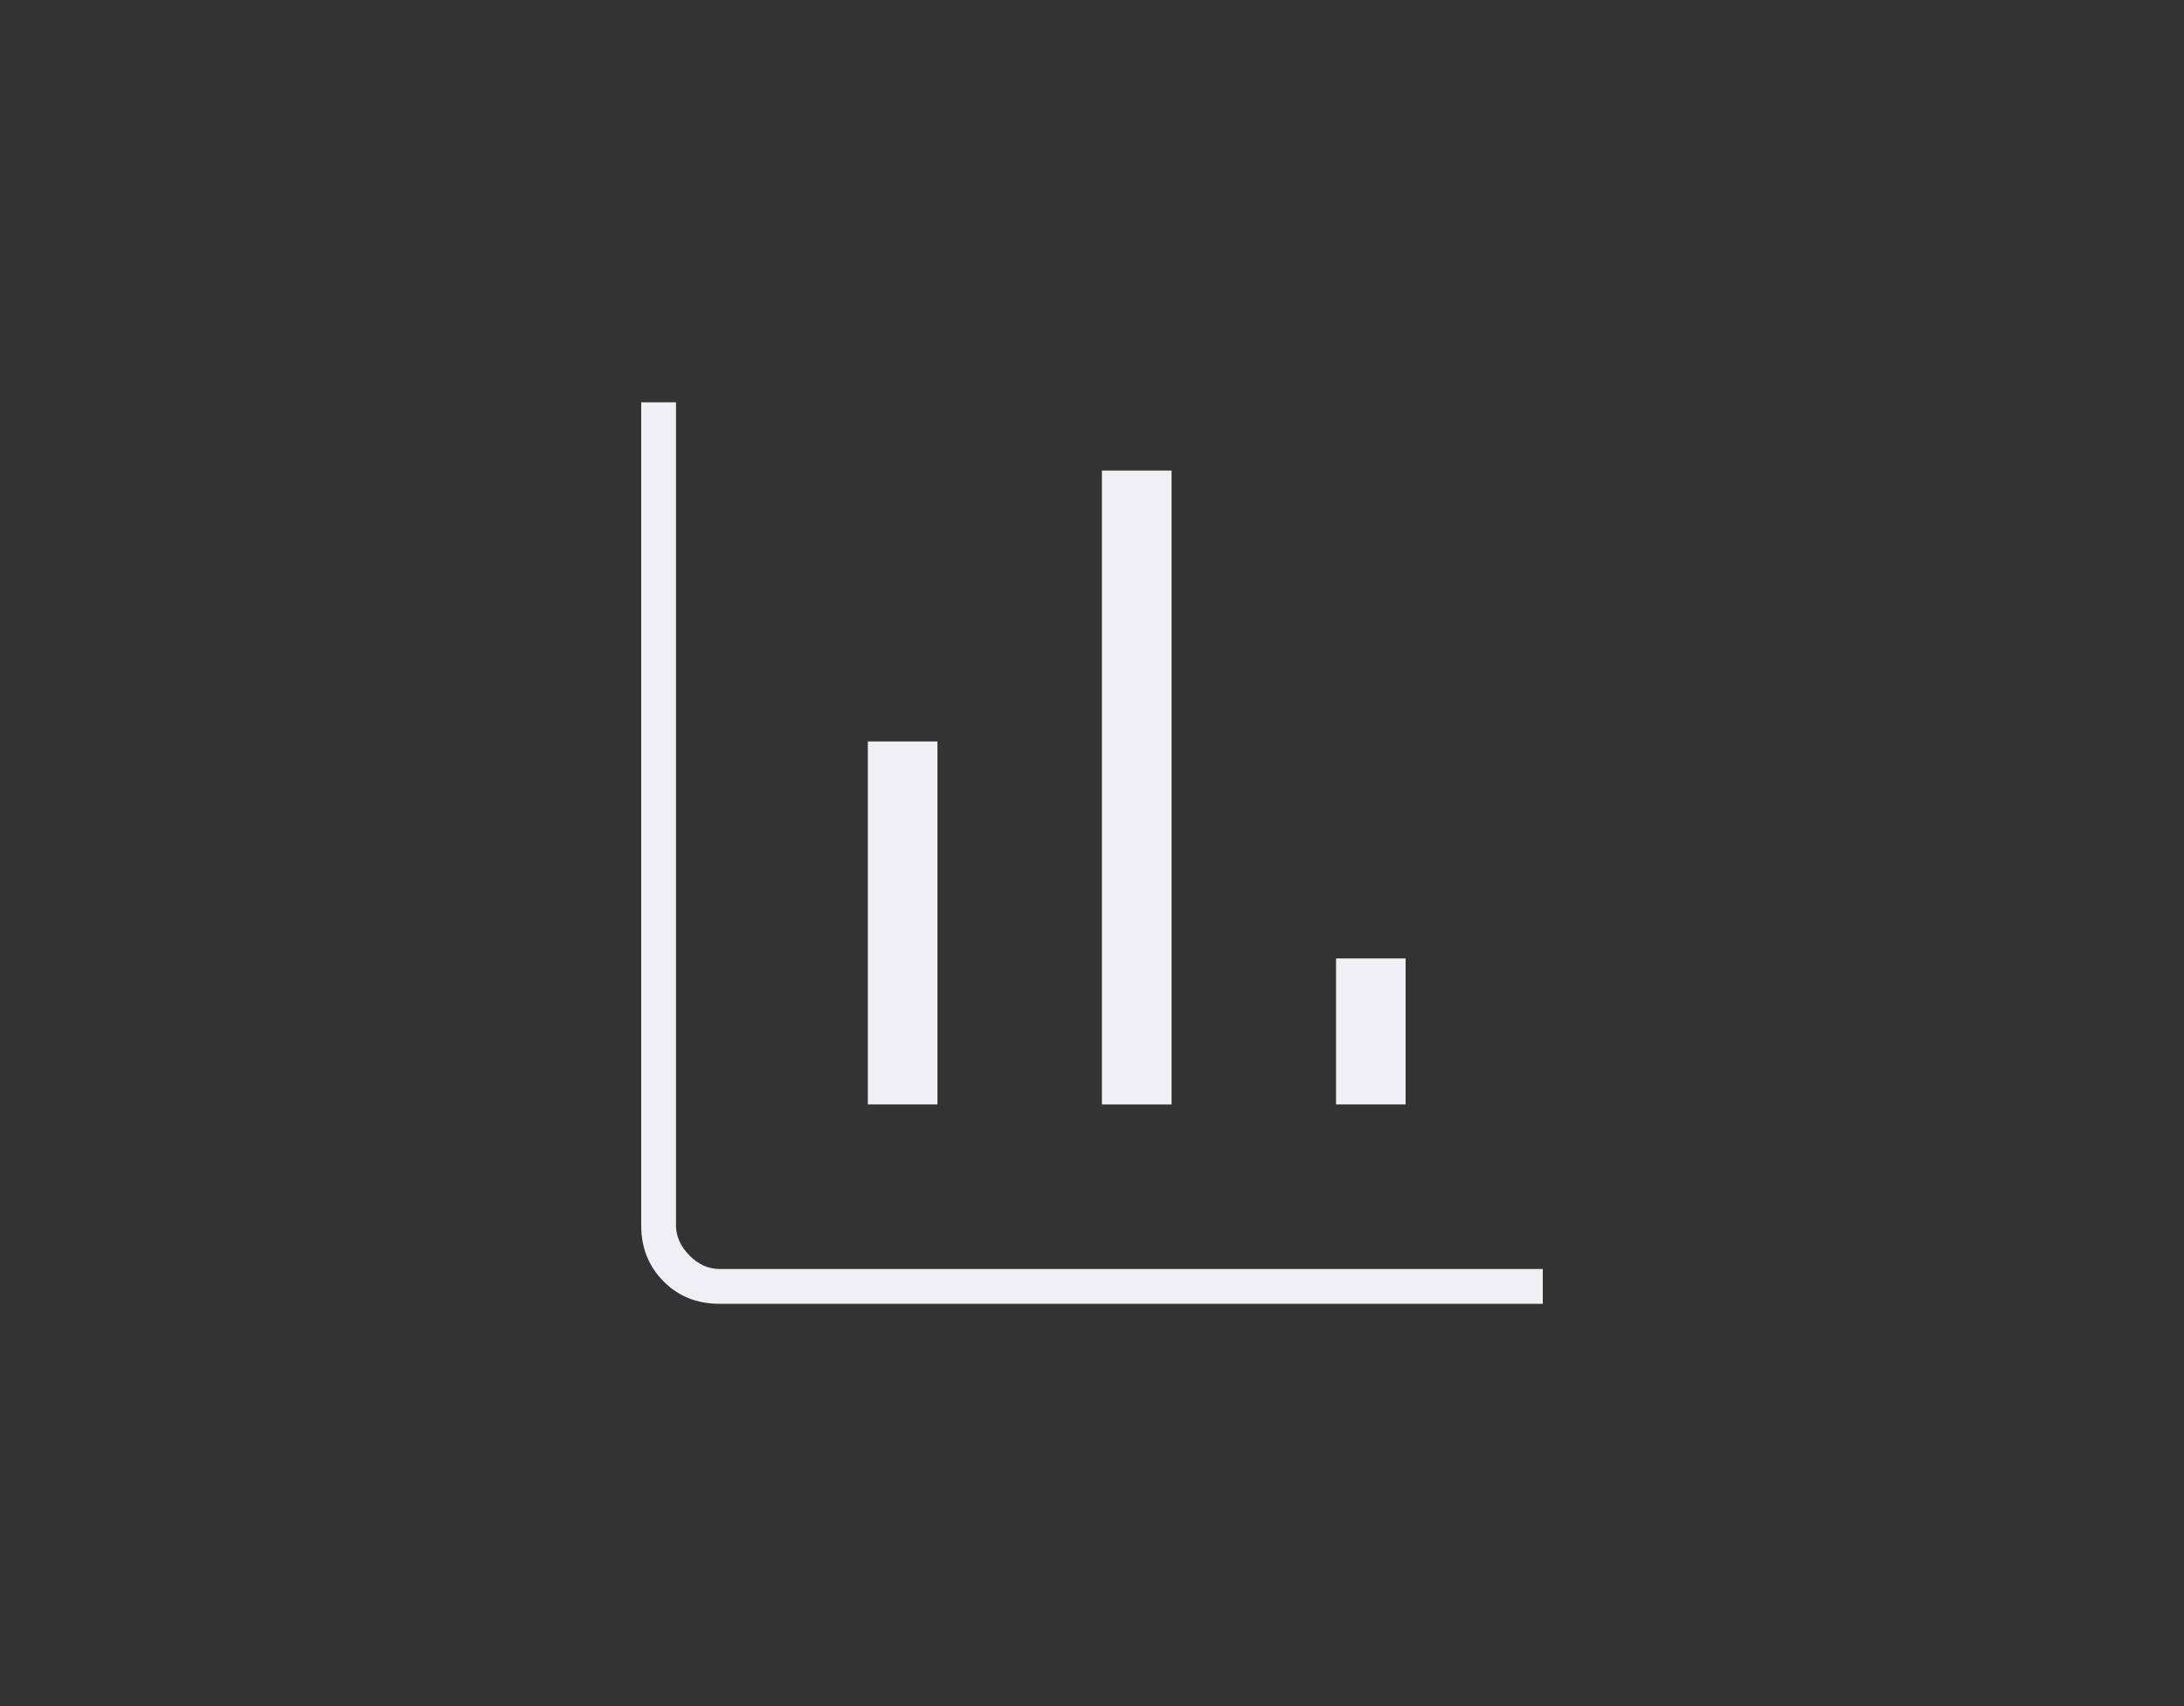 <?xml version="1.0" encoding="utf-8"?>
<!-- Generator: Adobe Illustrator 16.0.0, SVG Export Plug-In . SVG Version: 6.00 Build 0)  -->
<!DOCTYPE svg PUBLIC "-//W3C//DTD SVG 1.1//EN" "http://www.w3.org/Graphics/SVG/1.1/DTD/svg11.dtd">
<svg version="1.1" id="Layer_1" xmlns="http://www.w3.org/2000/svg" xmlns:xlink="http://www.w3.org/1999/xlink" x="0px" y="0px"
	 width="512px" height="400px" viewBox="0 56 512 400" enable-background="new 0 56 512 400" xml:space="preserve">
<rect x="0" y="56" width="512" height="400" fill="#333333" stroke="none"/>
<path fill="#EFEFF4" d="M168.719,361.68c-5.32,0-9.73-1.762-13.2-5.301c-3.459-3.5-5.2-7.859-5.2-13.029V150.32h8.16v192.959
	c0,2.57,1.04,4.92,3.13,7.041c2.08,2.129,4.451,3.199,7.11,3.199h192.96v8.16H168.719L168.719,361.68z M203.45,314.939v-85.111
	h16.319v85.111H203.45L203.45,314.939z M258.321,314.939V166.319h16.33v148.629h-16.33V314.939z M313.209,314.939v-34.23h16.311
	v34.23H313.209L313.209,314.939z"/>
</svg>

